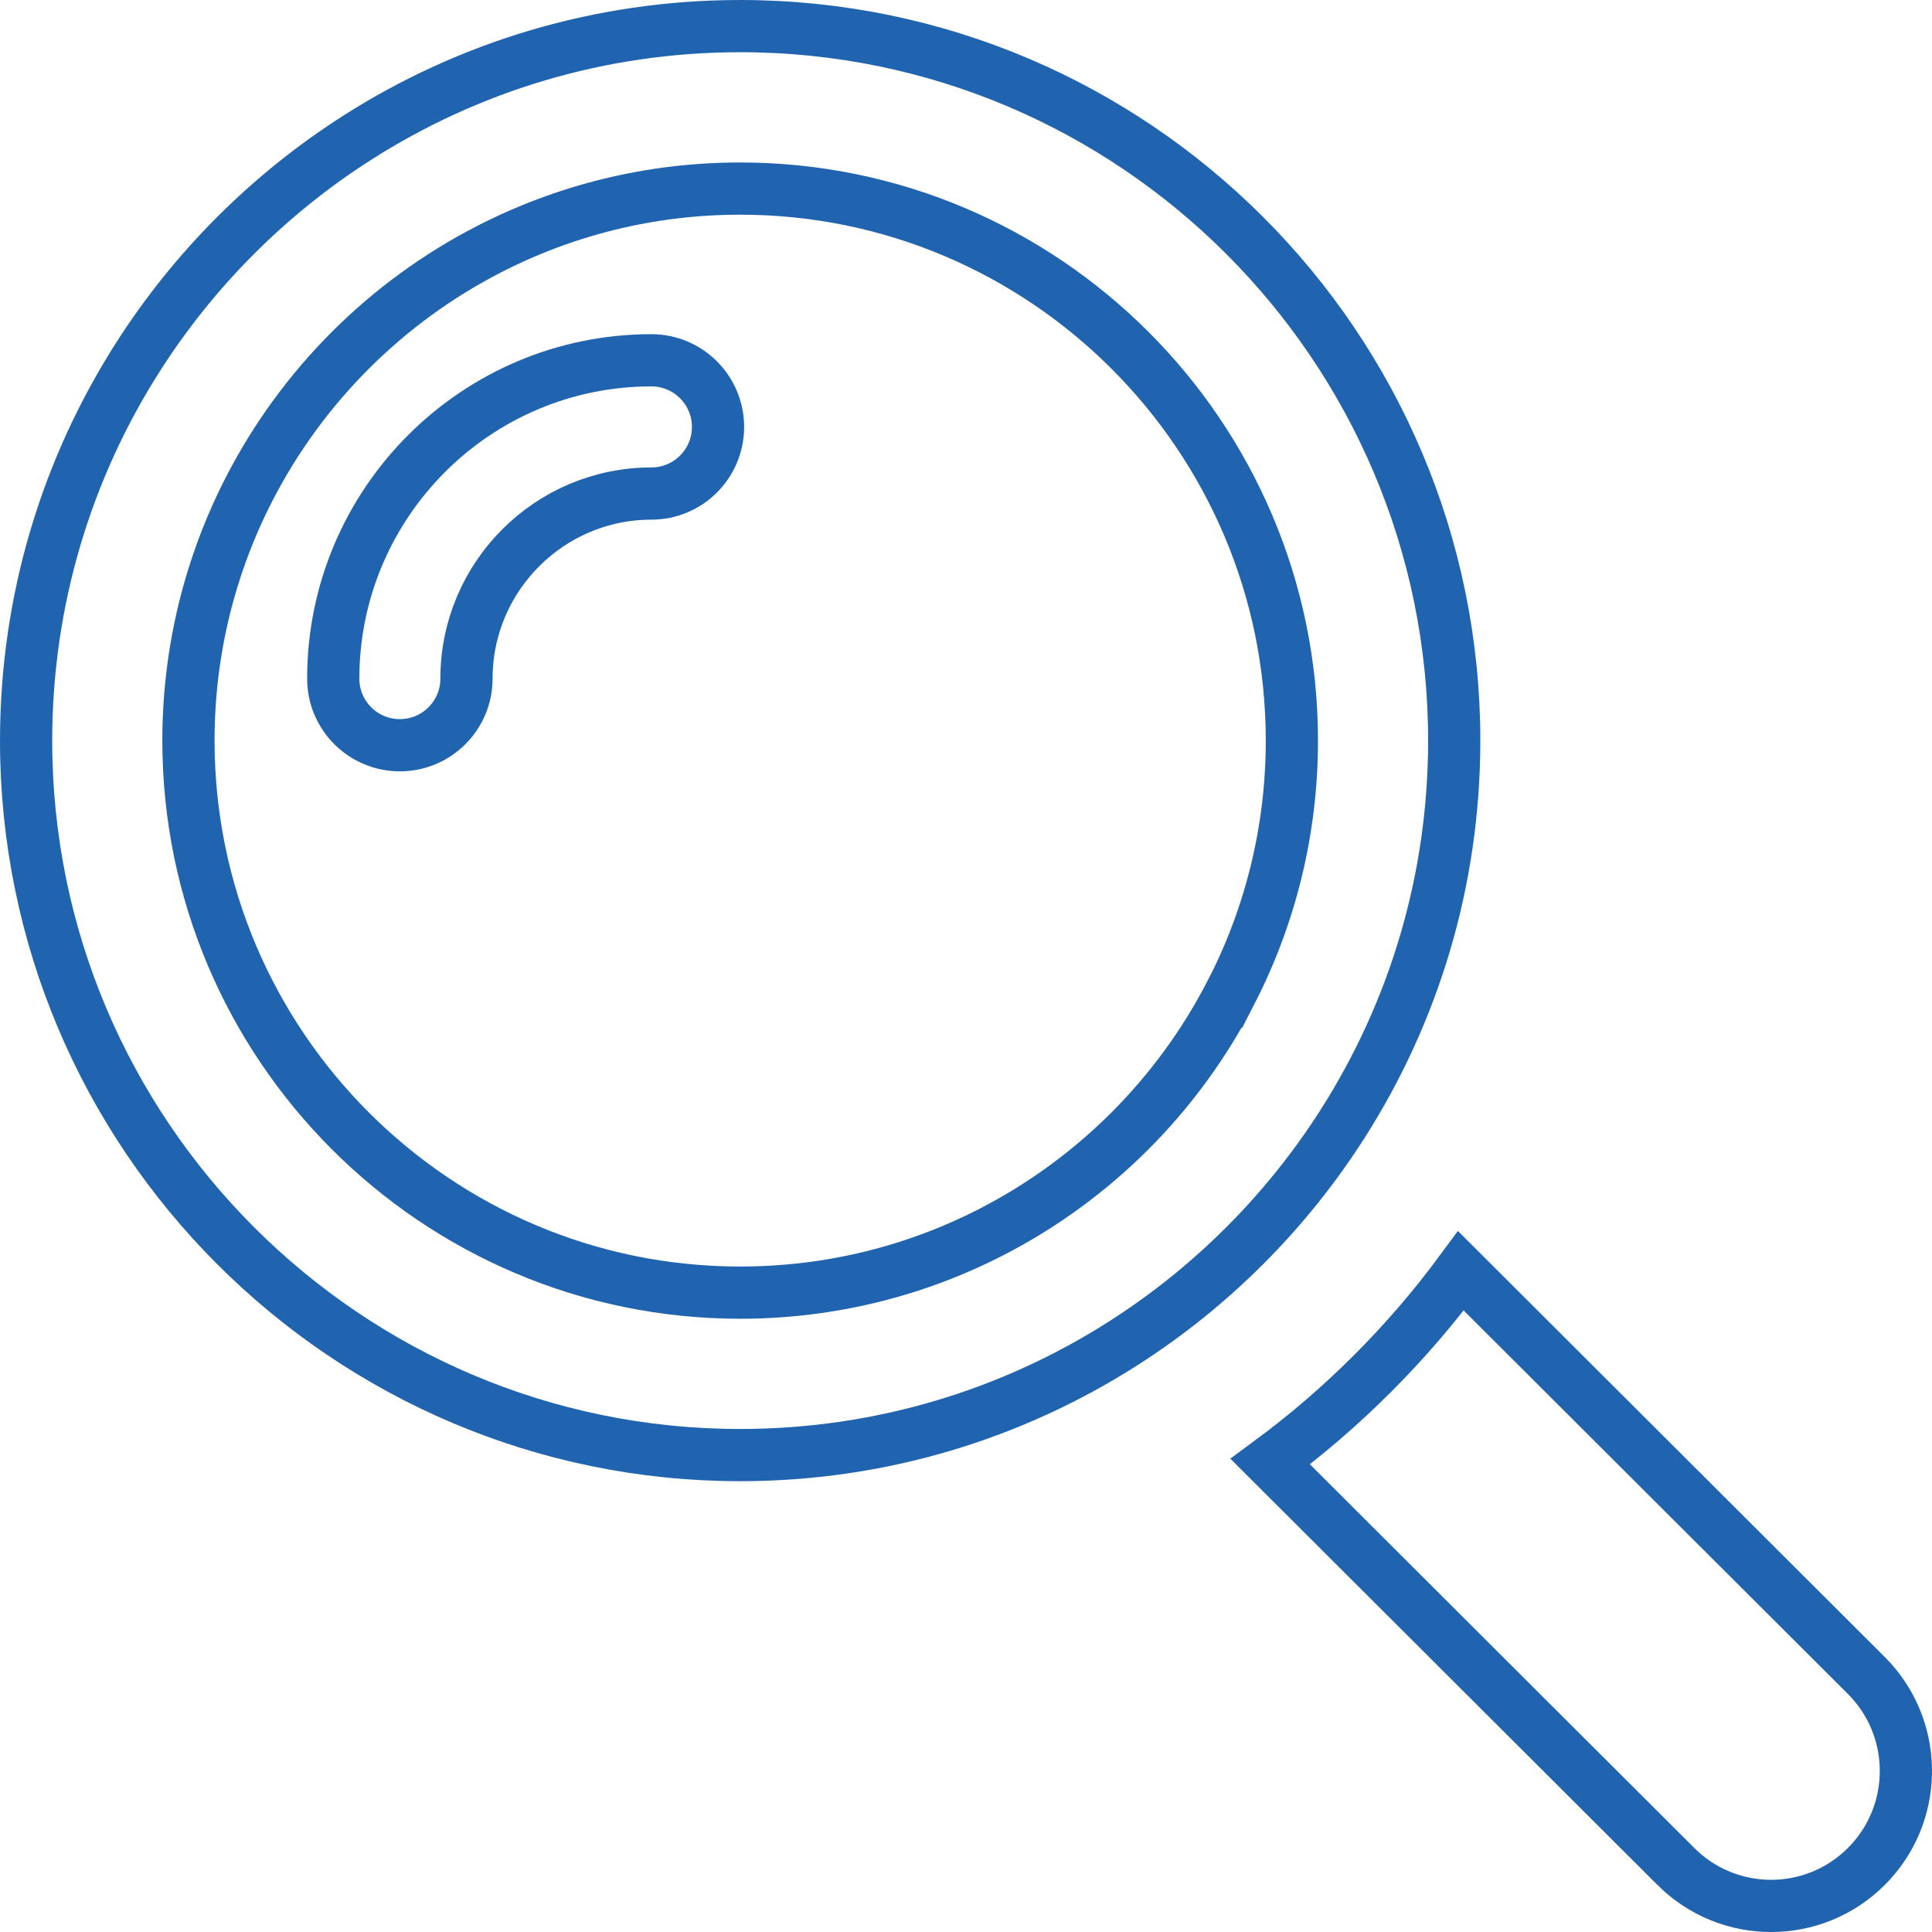 <svg width="74" height="74" viewBox="0 0 74 74" fill="none" xmlns="http://www.w3.org/2000/svg">
<path d="M24.95 13.8C26.359 13.8 27.501 14.943 27.502 16.352C27.502 17.761 26.359 18.904 24.95 18.904C21.046 18.904 17.867 22.084 17.867 25.992C17.867 27.401 16.725 28.544 15.315 28.544C13.906 28.544 12.764 27.401 12.764 25.992C12.764 19.269 18.229 13.8 24.95 13.8Z" stroke="#2064B0" stroke-width="2"/>
<path d="M28.35 1C43.43 1 55.7 13.276 55.7 28.367C55.7 33.764 54.133 38.797 51.428 43.04C49.273 46.422 46.396 49.3 43.017 51.456C38.776 54.163 33.743 55.733 28.35 55.733C13.271 55.733 1 43.456 1 28.367C1 22.971 2.569 17.935 5.274 13.691V13.69C7.429 10.309 10.306 7.43 13.685 5.274C17.926 2.568 22.956 1 28.35 1ZM28.35 7.223C24.878 7.223 21.597 8.066 18.702 9.56C14.783 11.579 11.574 14.788 9.554 18.71C8.061 21.607 7.218 24.892 7.218 28.367C7.218 40.025 16.698 49.511 28.35 49.511C31.823 49.511 35.107 48.668 38.002 47.174C41.922 45.152 45.128 41.94 47.145 38.019L47.147 38.02C48.639 35.123 49.482 31.84 49.482 28.367C49.482 16.707 40.004 7.223 28.35 7.223Z" stroke="#2064B0" stroke-width="2"/>
<path d="M71.489 64.179C73.441 66.135 73.502 69.266 71.671 71.294L71.488 71.487C70.48 72.496 69.16 73 67.837 73.001C66.516 73.001 65.195 72.496 64.186 71.487L64.186 71.486L48.654 55.984C51.431 53.933 53.907 51.455 55.956 48.677L71.489 64.179Z" stroke="#2064B0" stroke-width="2"/>
</svg>

